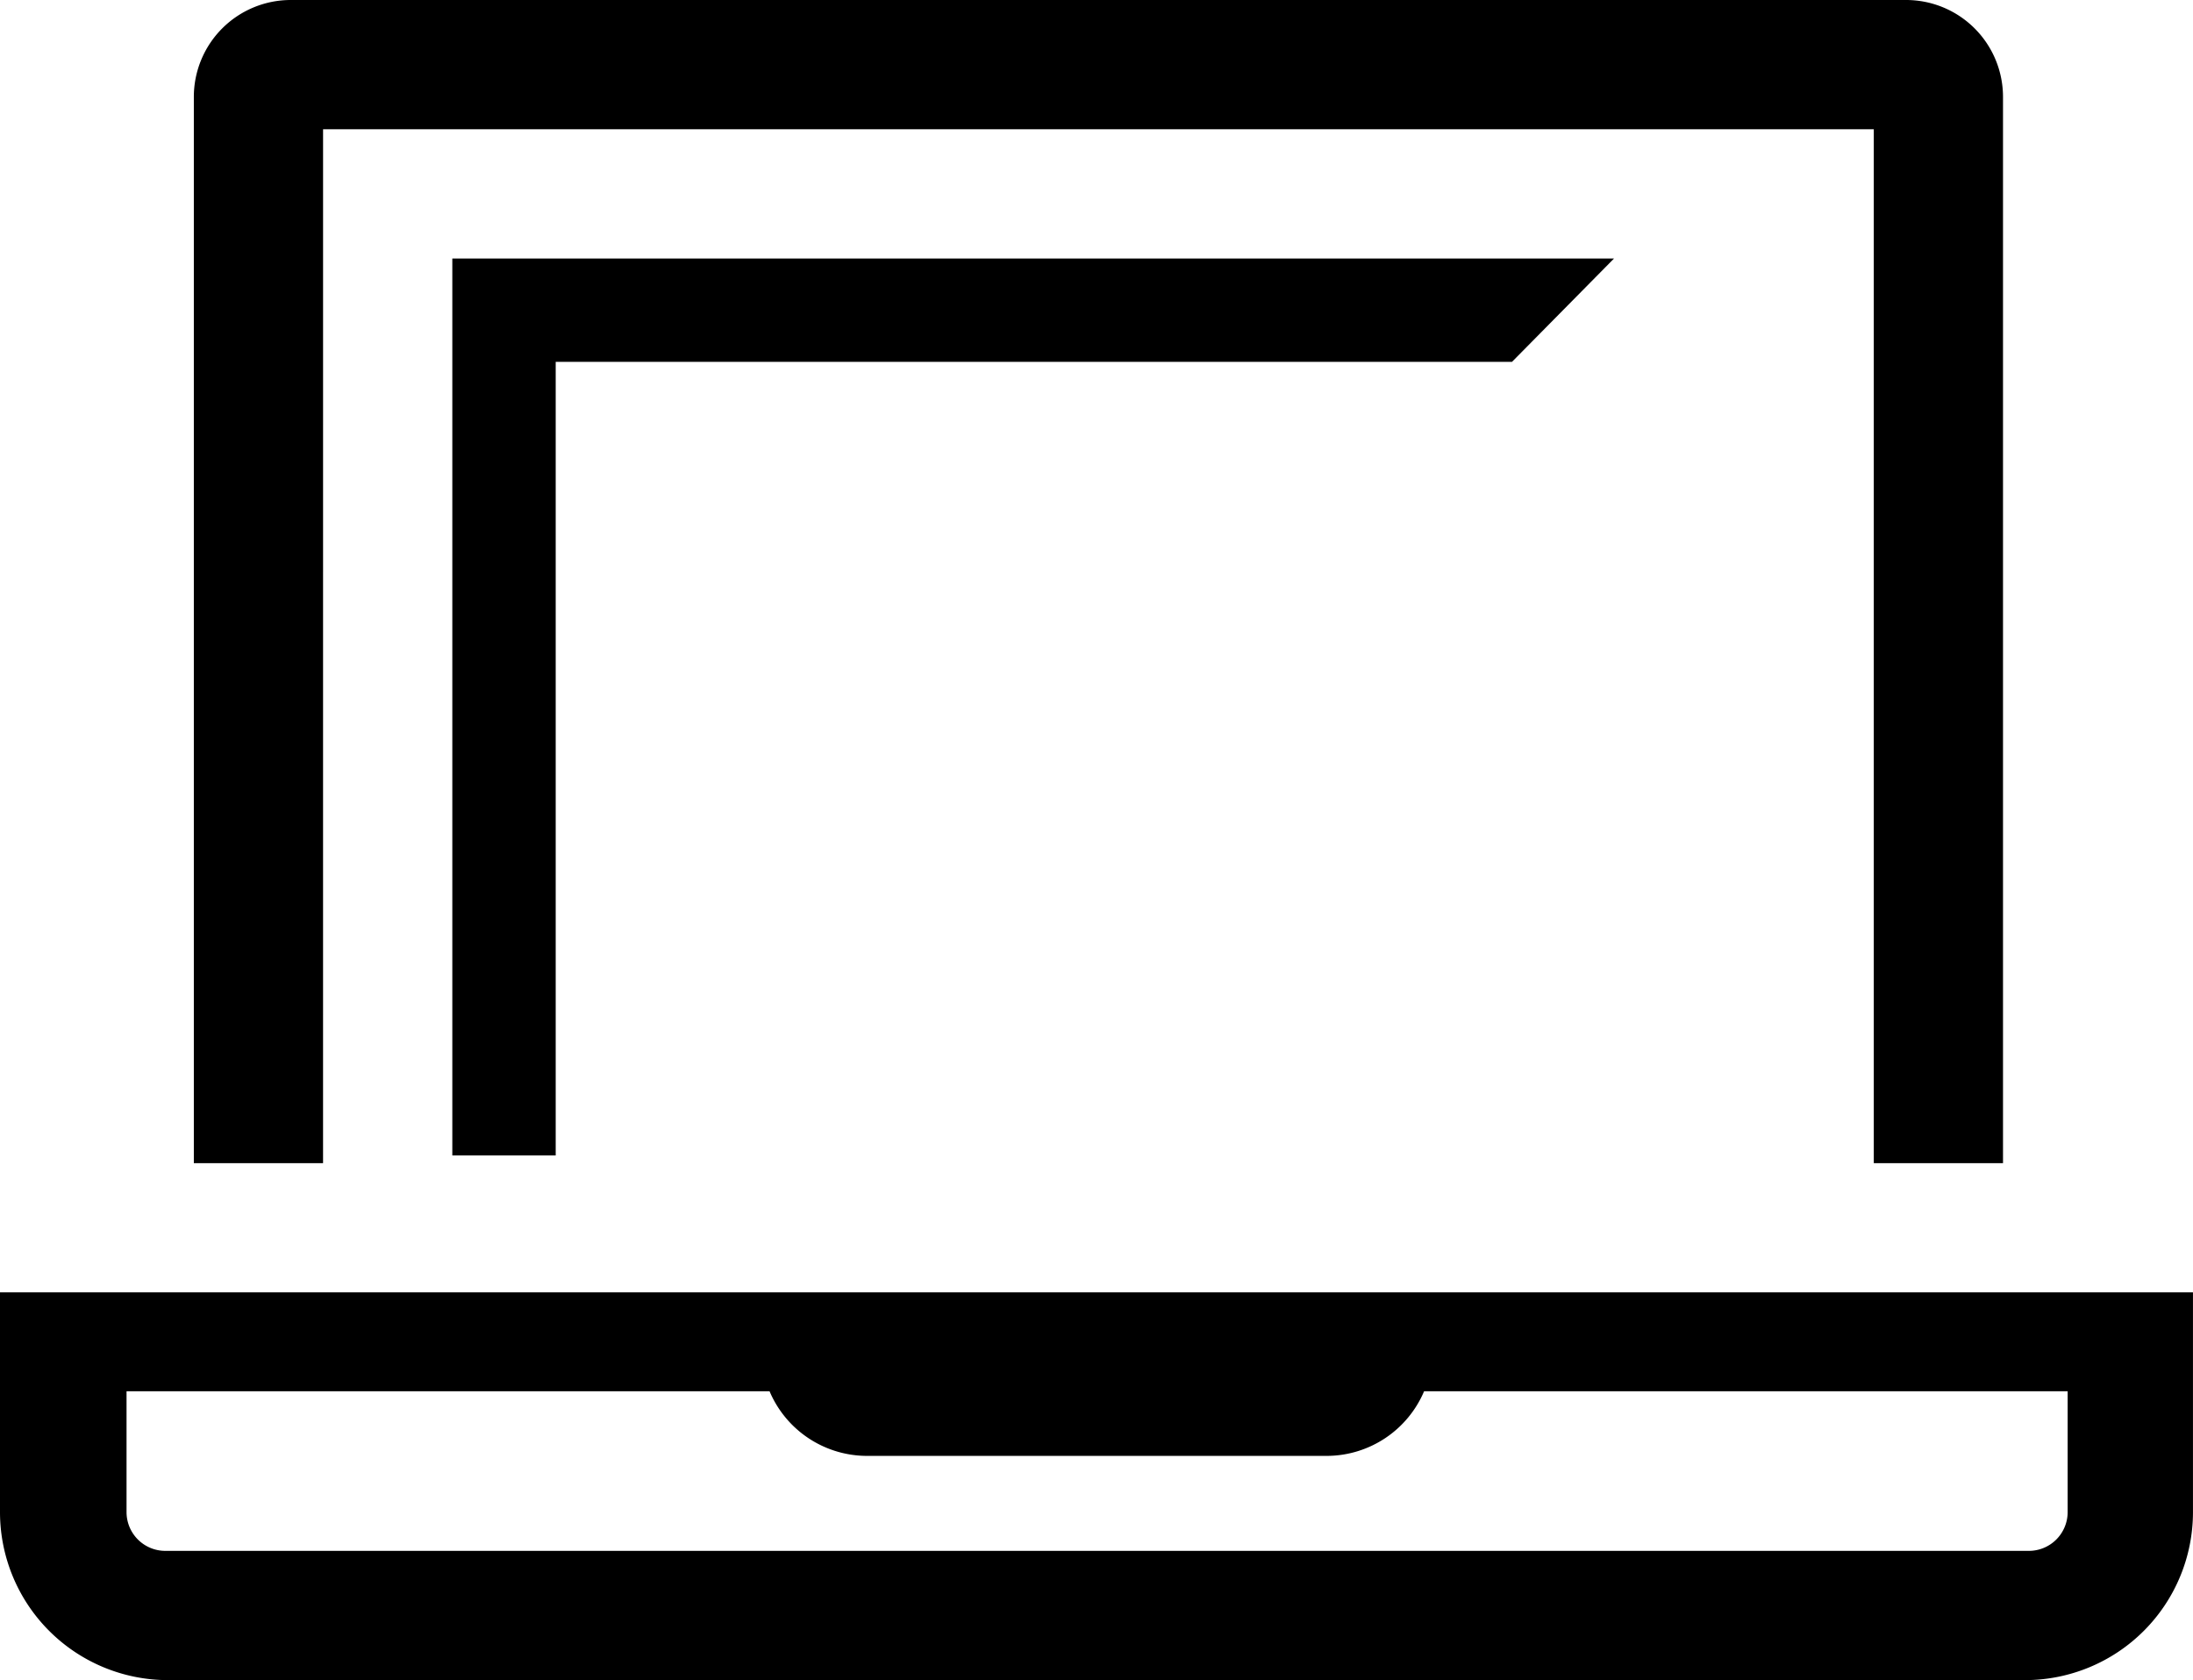 <?xml version="1.0" encoding="UTF-8"?>
<svg xmlns="http://www.w3.org/2000/svg" width="84.468" height="64.707" viewBox="0 0 84.468 64.707">
  <g id="computer-line" transform="translate(-1.333 -6.667)">
    <path id="Tracé_2720" data-name="Tracé 2720" d="M14.649,46.544V15.982H51.482L55.414,12H10.667V46.544h3.982Z" transform="translate(8.088 4.622)"></path>
    <path id="Tracé_2721" data-name="Tracé 2721" d="M10.311,11.644H70.04v39.82h4.977V10.4a3.733,3.733,0,0,0-3.733-3.733H9.066A3.733,3.733,0,0,0,5.333,10.4V51.464h4.977Z" transform="translate(3.466)"></path>
    <path id="Tracé_2722" data-name="Tracé 2722" d="M1.333,33.333v8.462A6.471,6.471,0,0,0,7.8,48.266H79.33A6.471,6.471,0,0,0,85.8,41.795V33.333Zm79.64,8.462a1.493,1.493,0,0,1-1.493,1.493H7.7a1.493,1.493,0,0,1-1.493-1.493V37.141H30.974a4.082,4.082,0,0,0,3.733,2.489H52.452a4.082,4.082,0,0,0,3.733-2.489H80.973Z" transform="translate(0 23.108)"></path>
  </g>
</svg>
